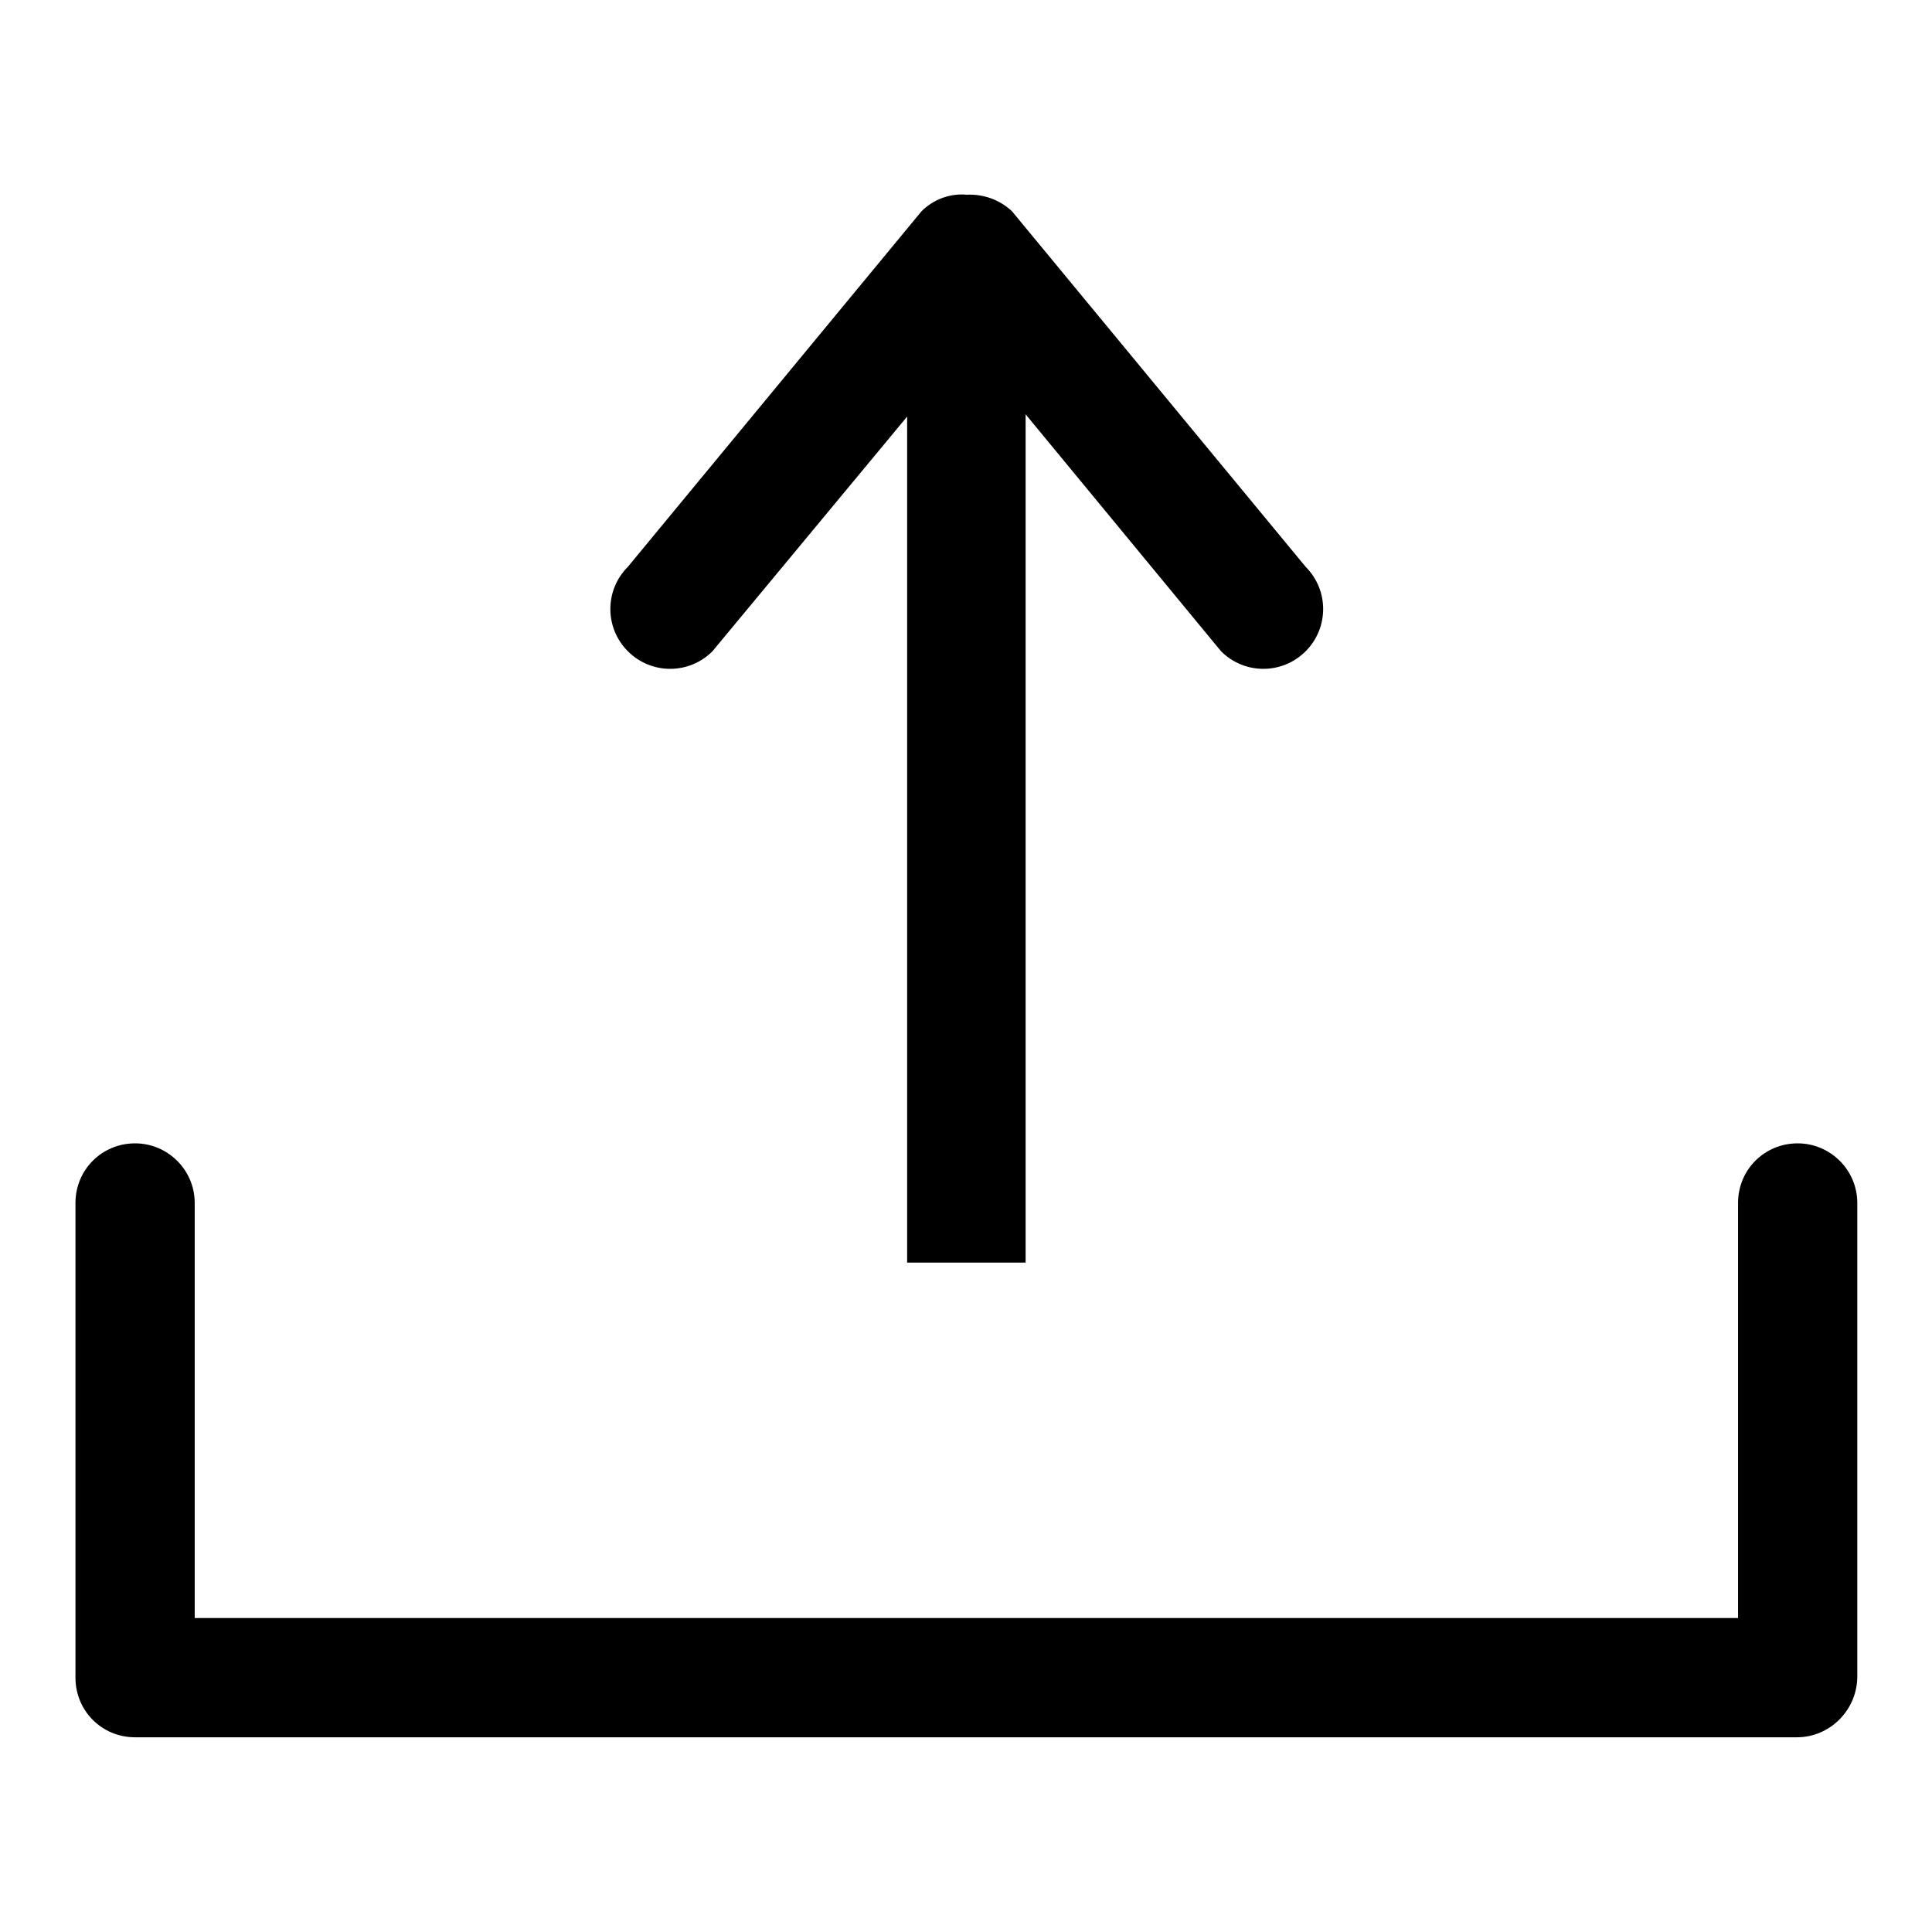 <?xml version="1.0" encoding="utf-8"?>
<!-- Svg Vector Icons : http://www.onlinewebfonts.com/icon -->
<!DOCTYPE svg PUBLIC "-//W3C//DTD SVG 1.1//EN" "http://www.w3.org/Graphics/SVG/1.1/DTD/svg11.dtd">
<svg version="1.1" xmlns="http://www.w3.org/2000/svg" xmlns:xlink="http://www.w3.org/1999/xlink" x="0px" y="0px" viewBox="0 0 256 256" enable-background="new 0 0 256 256" xml:space="preserve">
<g><g><path fill="#000000" d="M238.1,230.2L238.1,230.2H17.9c-4.4,0-7.9-3.5-7.9-7.9v-62.9c0-4.4,3.5-7.9,7.9-7.9c4.3,0,7.9,3.5,7.9,7.9v55h204.5v-55c0-4.4,3.5-7.9,7.9-7.9c4.3,0,7.9,3.5,7.9,7.9v62.9C246,226.7,242.4,230.2,238.1,230.2z M161.8,86.3l-25.9-31.4v112.4h-15.7V55.2L94.4,86.3c-3.1,3.1-8.1,3.1-11.2,0c-3.1-3.1-3.1-8.1,0-11.2L122.1,28c1.6-1.6,3.8-2.4,6-2.2c2.1-0.1,4.3,0.6,6,2.2L173,75.1c3.1,3.1,3.1,8.1,0,11.2C169.9,89.4,164.9,89.4,161.8,86.3z"/></g></g>
</svg>